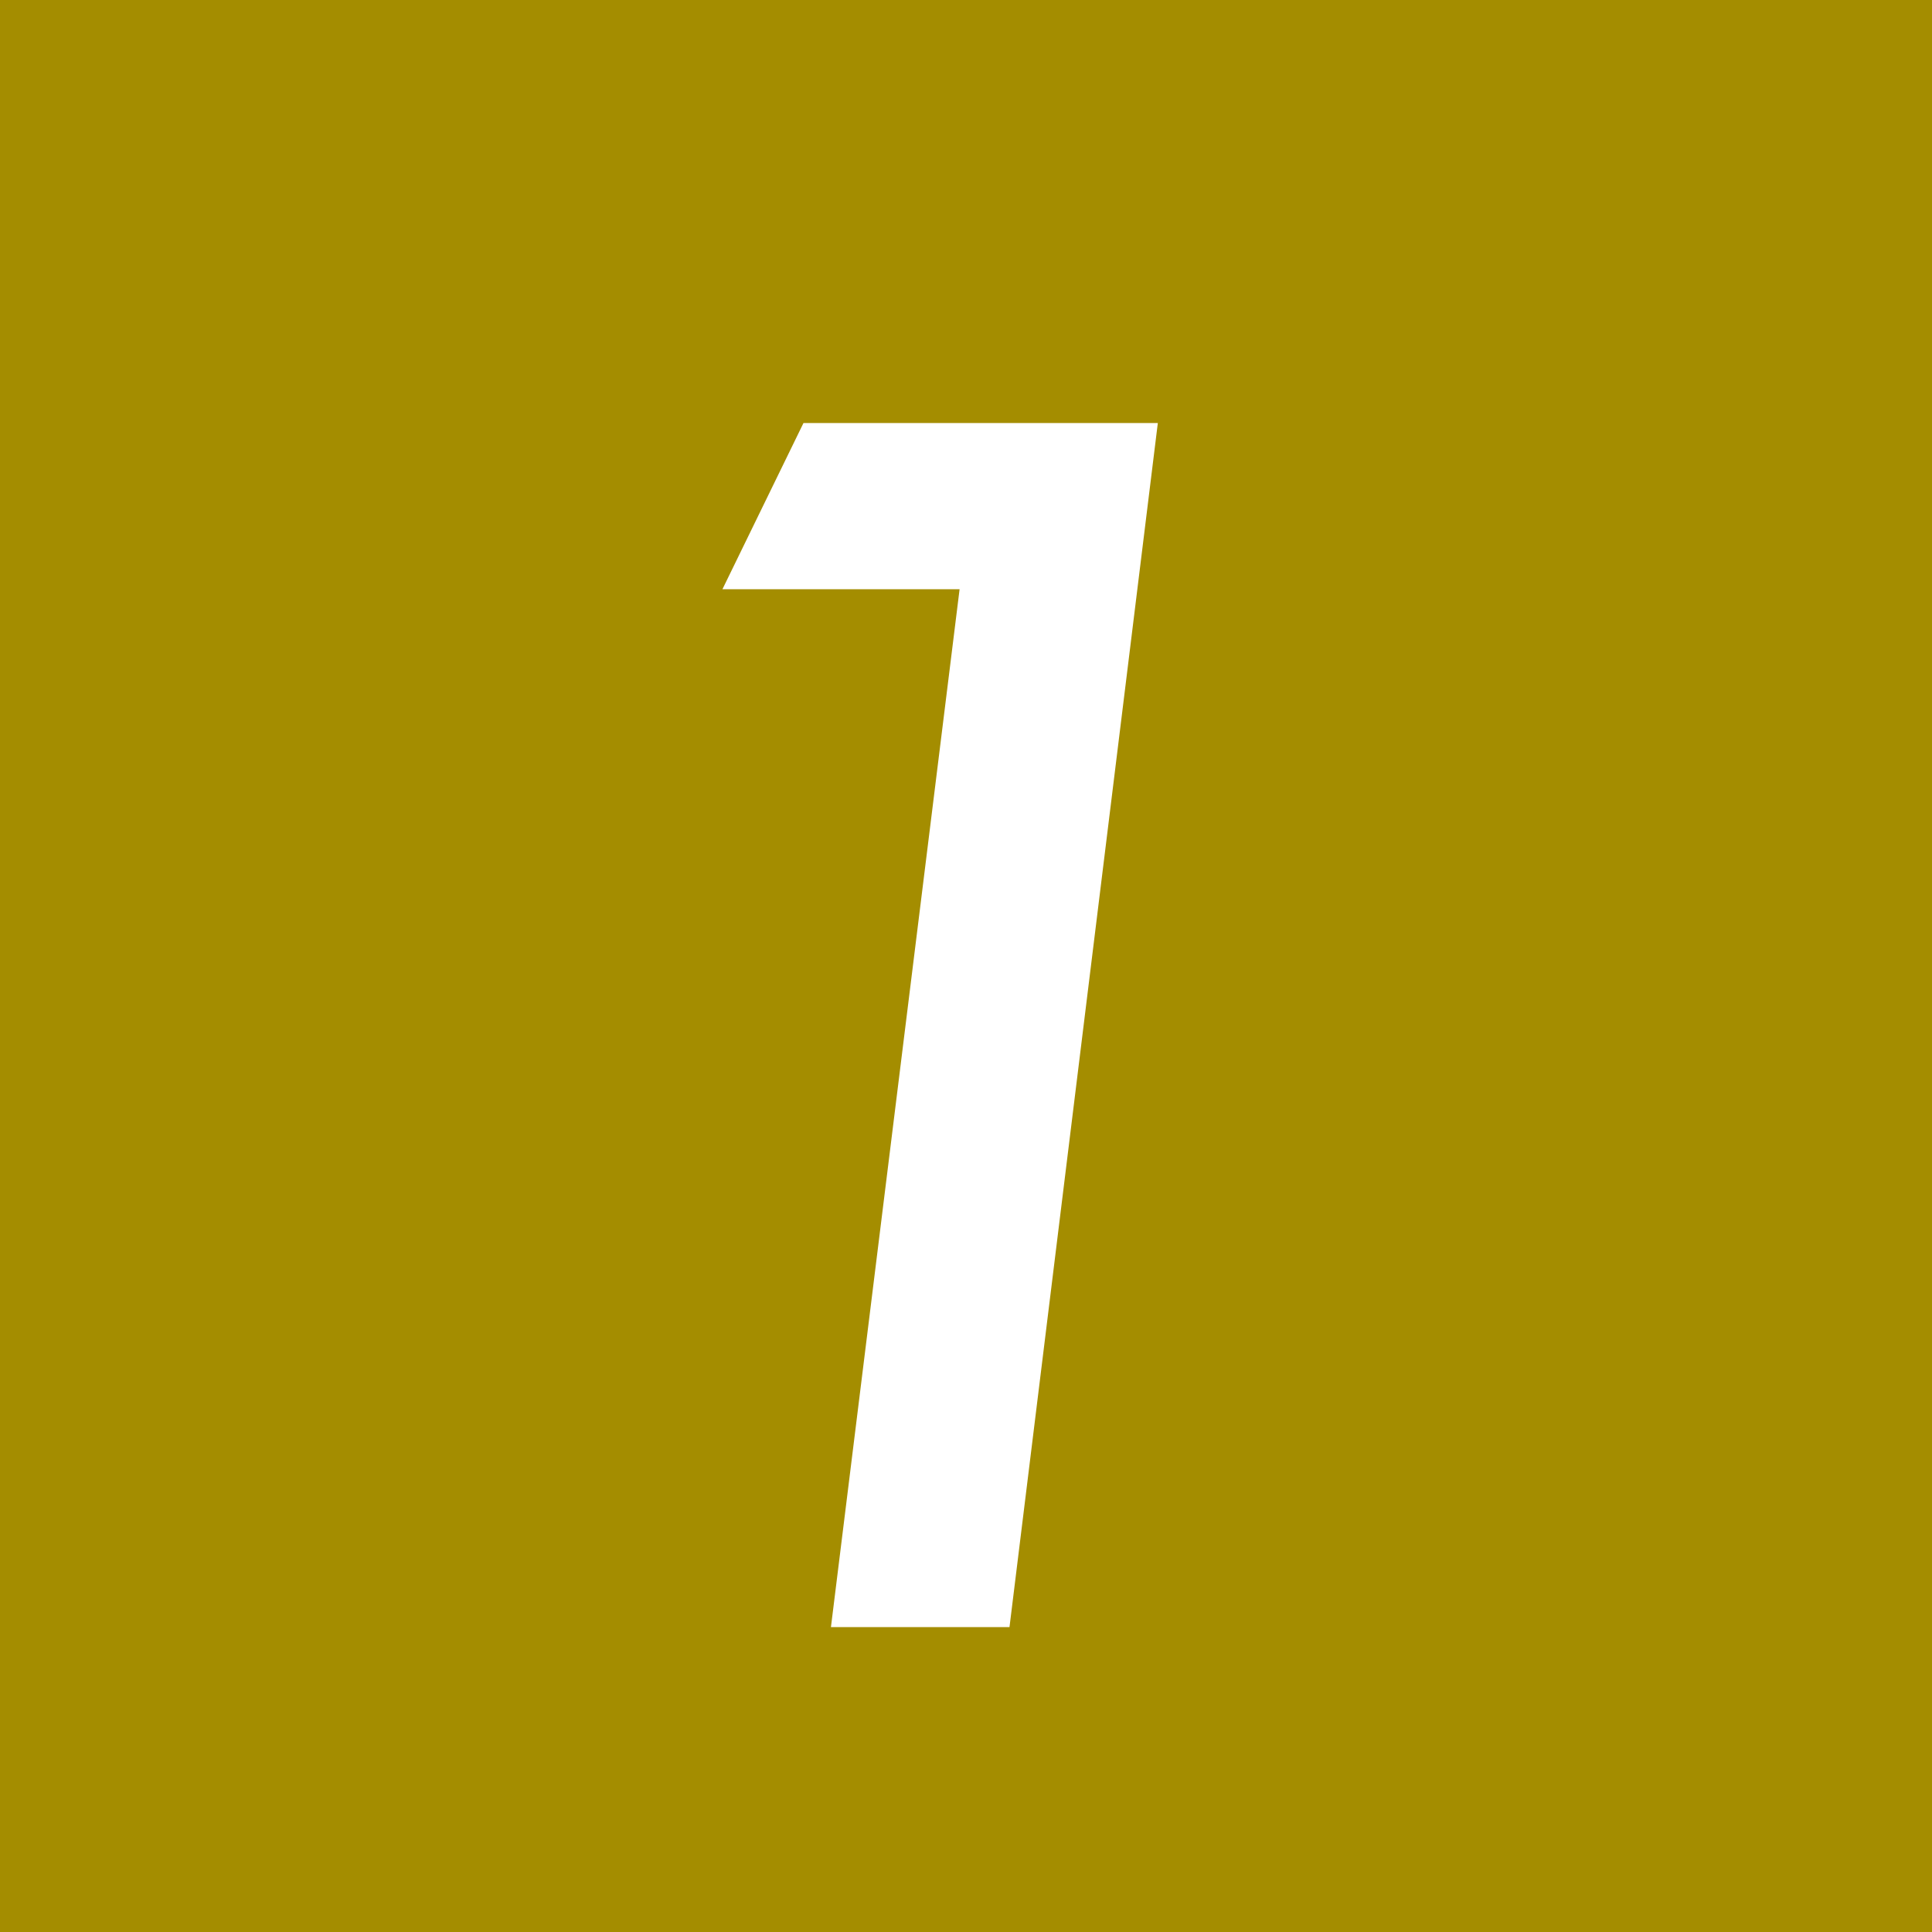 <?xml version="1.0" encoding="UTF-8"?><svg id="_レイヤー_2" xmlns="http://www.w3.org/2000/svg" viewBox="0 0 42.2 42.2"><defs><style>.cls-1{fill:#fff;}.cls-2{fill:#a48d00;}</style></defs><g id="_ガイド"><g><rect class="cls-2" width="42.2" height="42.2"/><path class="cls-1" d="m25.29,9.24l-3.24,26.3h-3.9l2.81-22.67h-5.18l1.77-3.63h7.73Z"/></g></g></svg>
